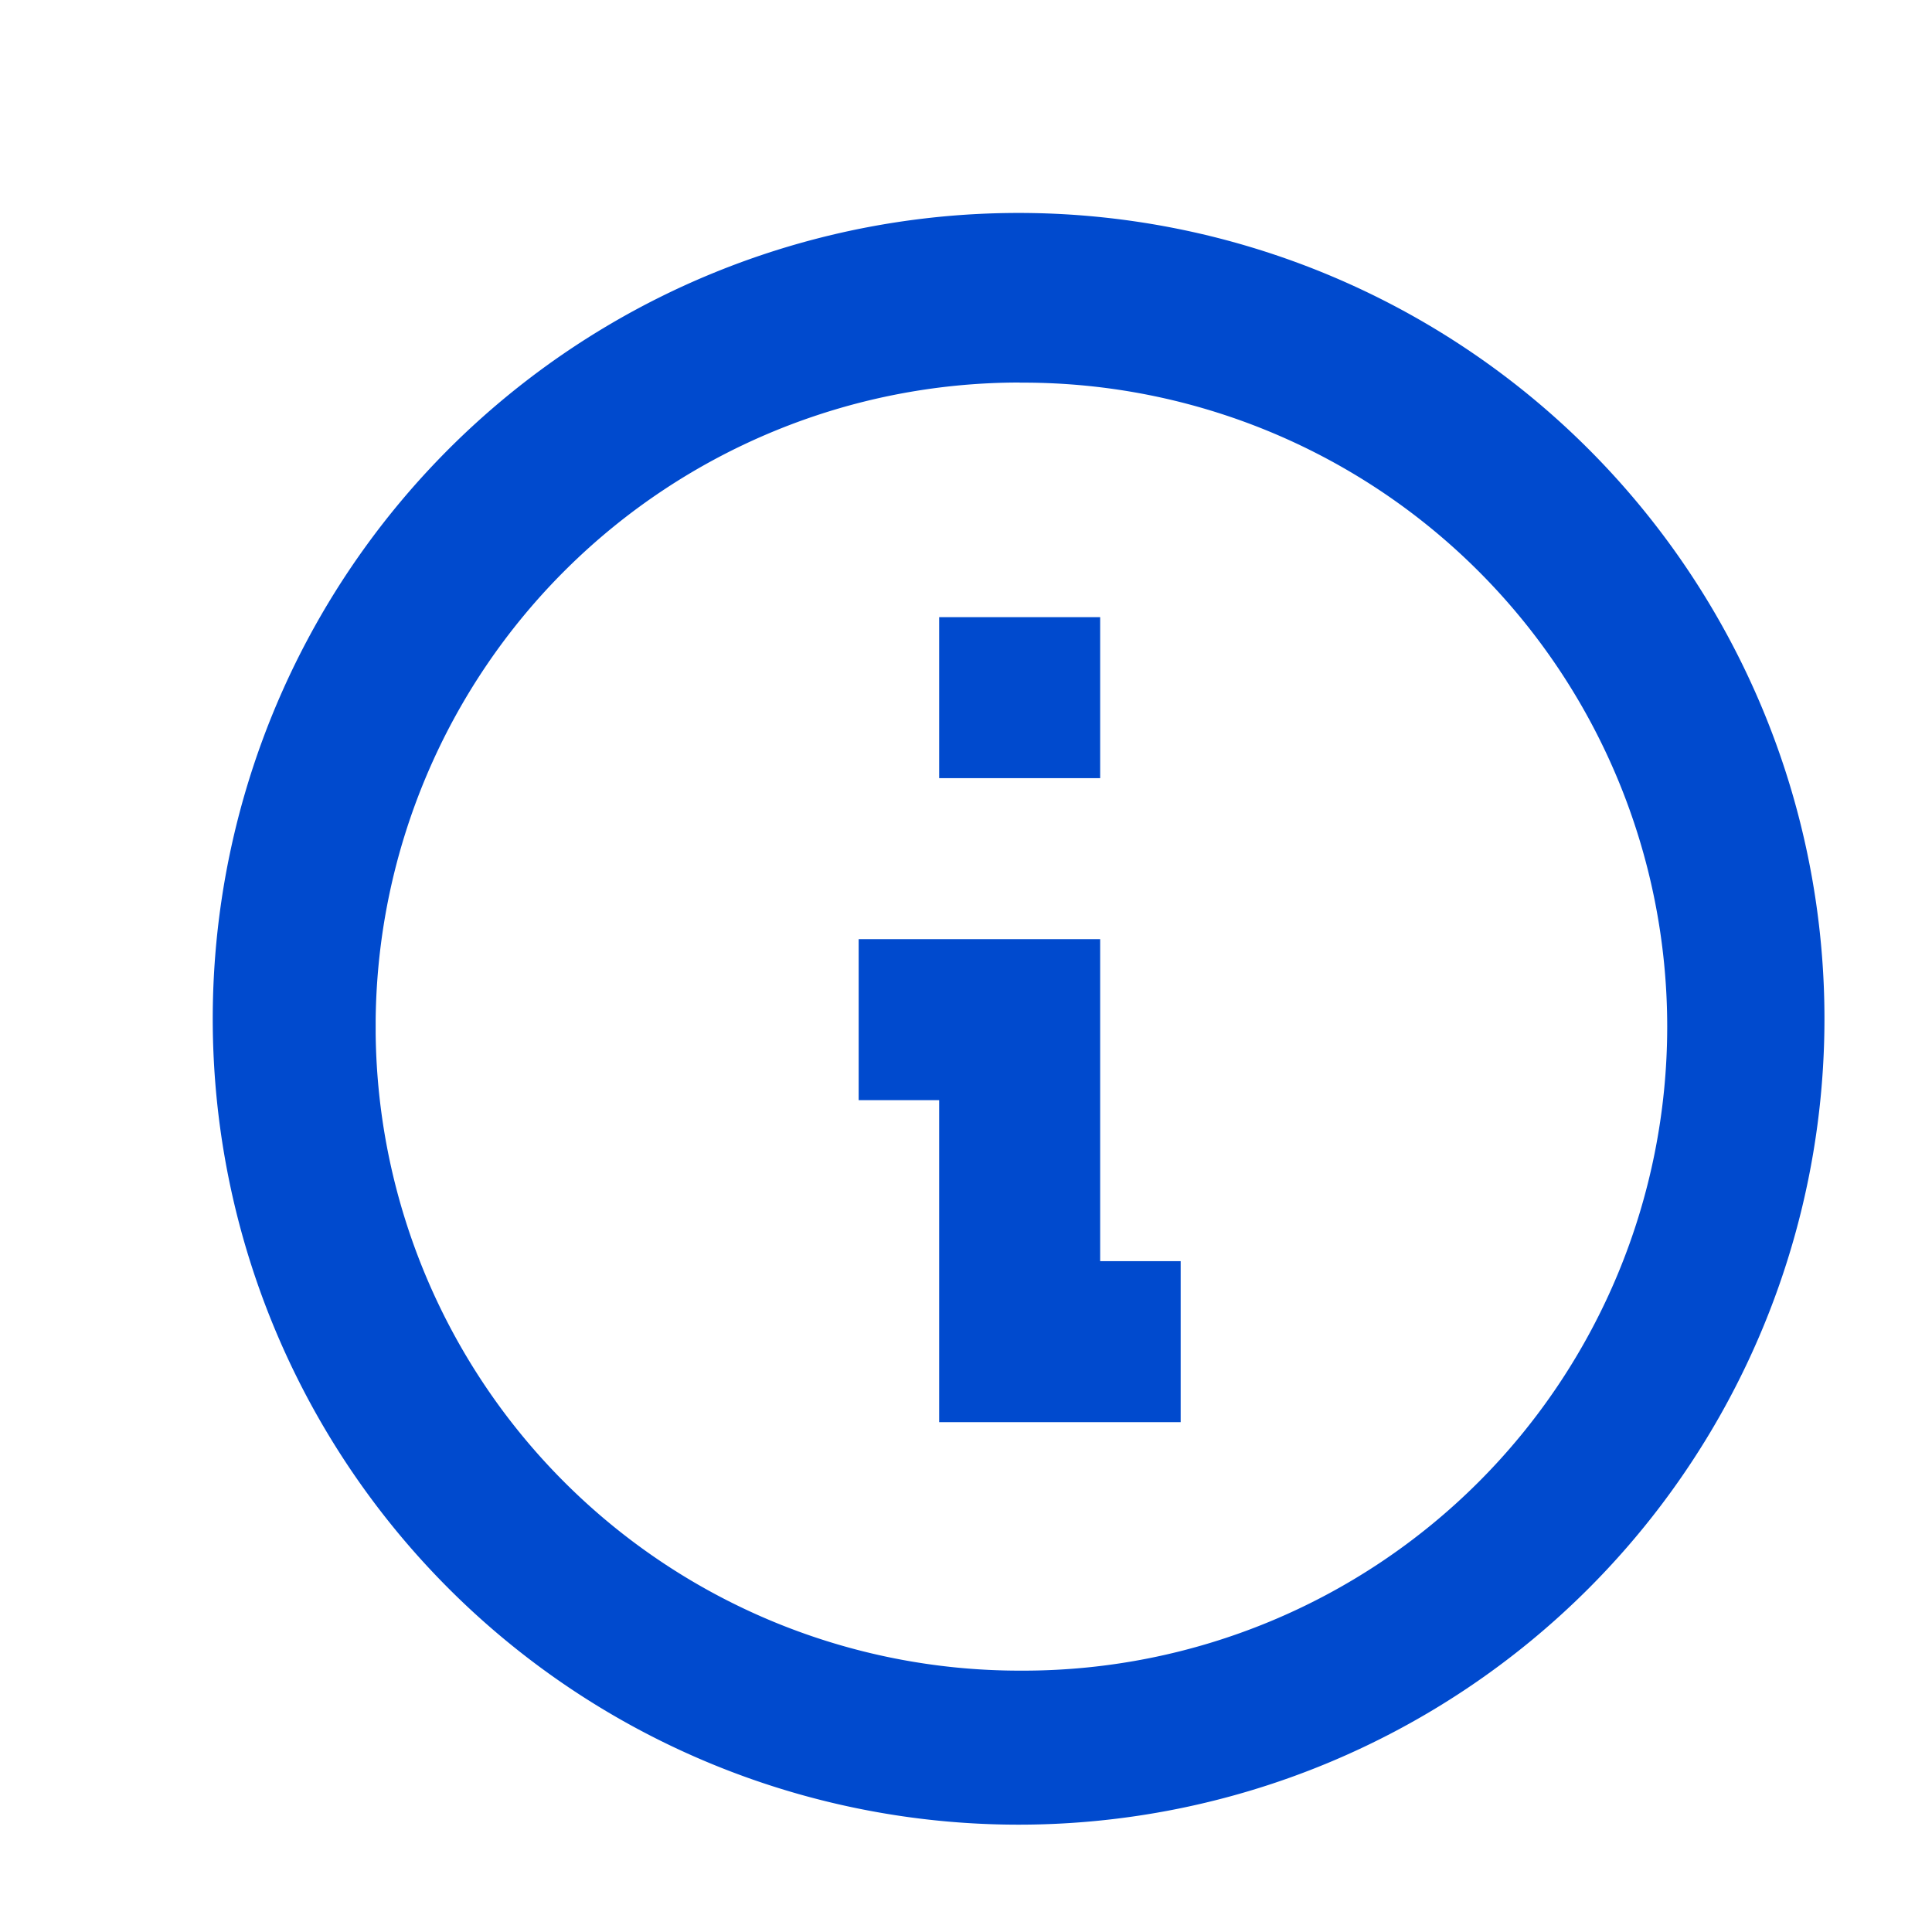 <svg data-name="attention / info_circle_outline" xmlns="http://www.w3.org/2000/svg" width="18" height="18" viewBox="0 0 18 18">
    <defs>
        <clipPath id="ynh5yirxda">
            <path data-name="attention / info_circle_outline (Background/Mask)" style="fill:none" d="M0 0h18v18H0z"/>
        </clipPath>
    </defs>
    <path data-name="attention / info_circle_outline (Background/Mask)" style="fill:none" d="M0 0h18v18H0z"/>
    <g style="clip-path:url(#ynh5yirxda)">
        <path d="M7.5 15a7.508 7.508 0 1 1 5.3-2.2A7.508 7.508 0 0 1 7.5 15zm0-13.436a6 6 0 0 0-6 5.936v.129a6 6 0 0 0 6 5.936h.033a6 6 0 0 0 0-12H7.5zM9 11.25H6.75v-3H6v-1.5h2.25v3H9v1.5zm-.75-6h-1.5v-1.5h1.5v1.5z" transform="translate(2 2)" style="fill:#004ace" data-name="attention / info_circle_outline"/>
    </g>
</svg>

